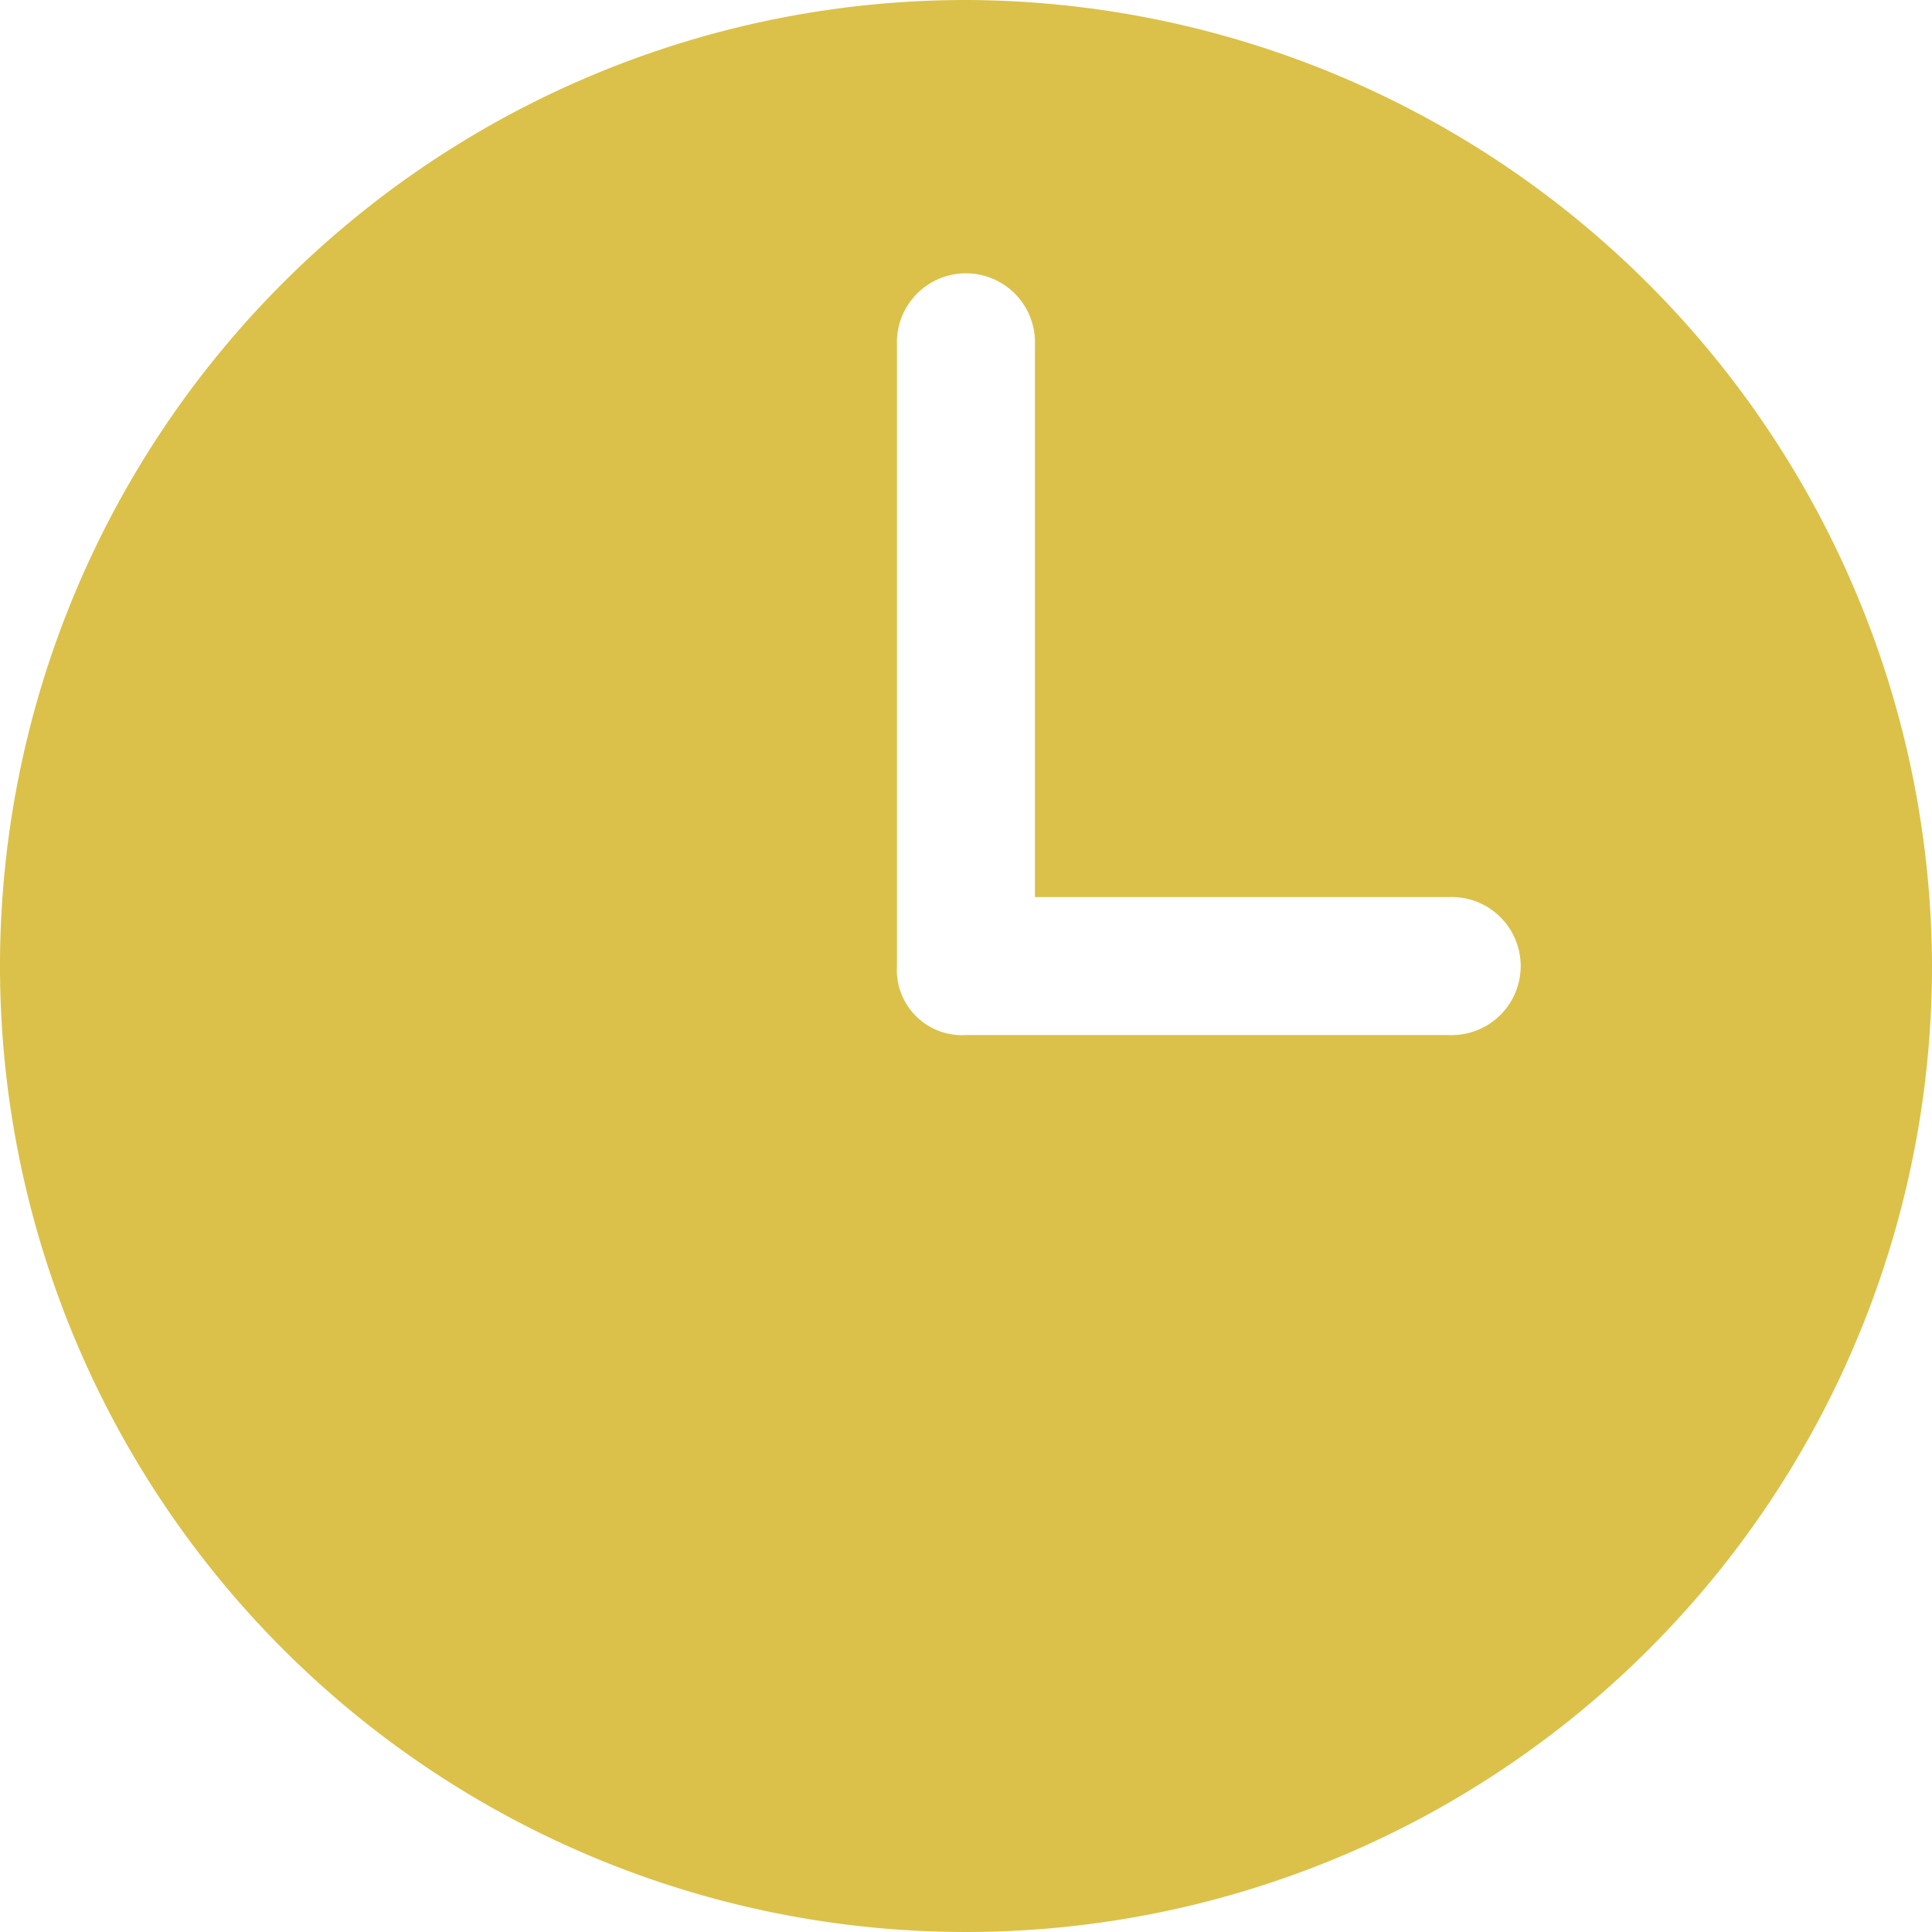<svg xmlns="http://www.w3.org/2000/svg" width="19" height="19" viewBox="0 0 19 19">
    <path data-name="clock full" d="M11.5 2a9.5 9.5 0 1 0 9.5 9.5A9.528 9.528 0 0 0 11.5 2zm4.75 10.179H11.5a.641.641 0 0 1-.679-.679V5.393a.679.679 0 1 1 1.357 0v5.429h4.072a.679.679 0 1 1 0 1.357z" transform="translate(-2 -2)" style="fill:#dbc149"/>
</svg>
